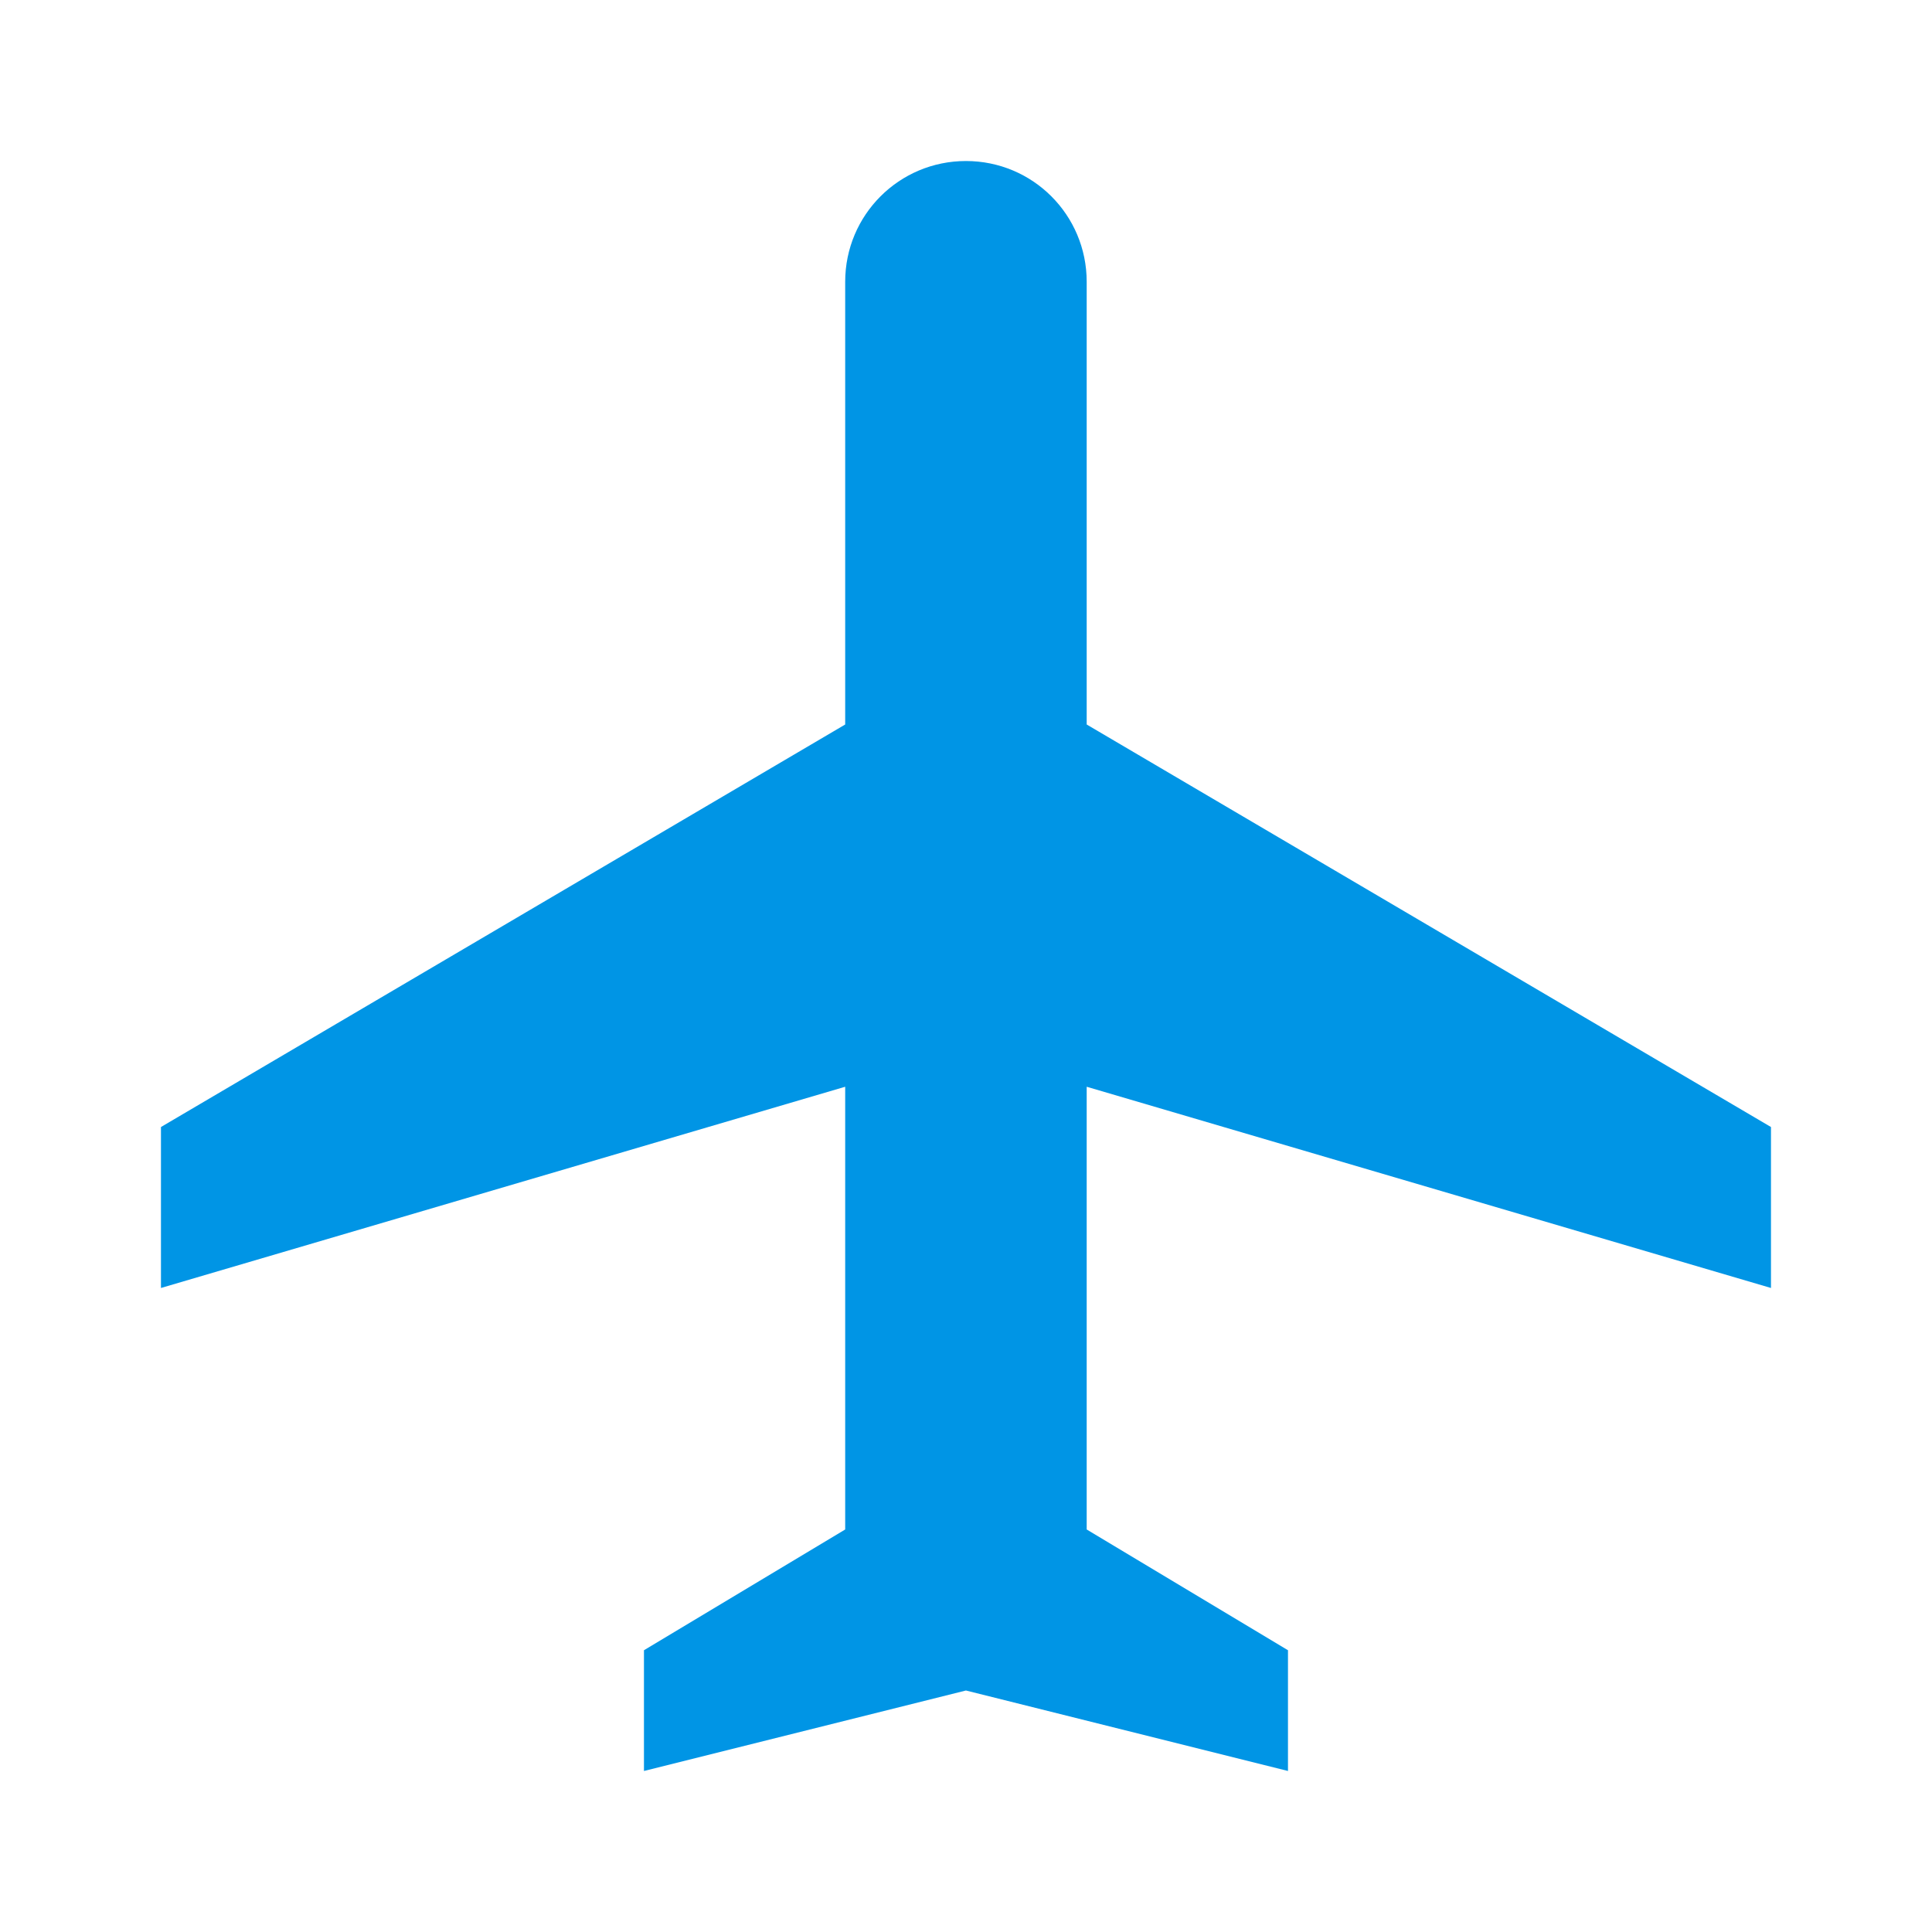 <svg width="32" height="32" viewBox="0 0 32 32" fill="none" xmlns="http://www.w3.org/2000/svg">
<g clip-path="url(#clip0_4112_125)">
<path d="M29.333 21.333V18.667L17.999 12V4.667C17.999 3.56 17.106 2.667 15.999 2.667C14.893 2.667 13.999 3.56 13.999 4.667V12L2.666 18.667V21.333L13.999 18V25.333L10.666 27.333V29.333L15.999 28L21.333 29.333V27.333L17.999 25.333V18L29.333 21.333Z" fill="#0095E5"/>
</g>
<defs>
<clipPath id="clip0_4112_125">
<rect width="32" height="32" fill="white"/>
</clipPath>
</defs>
</svg>
